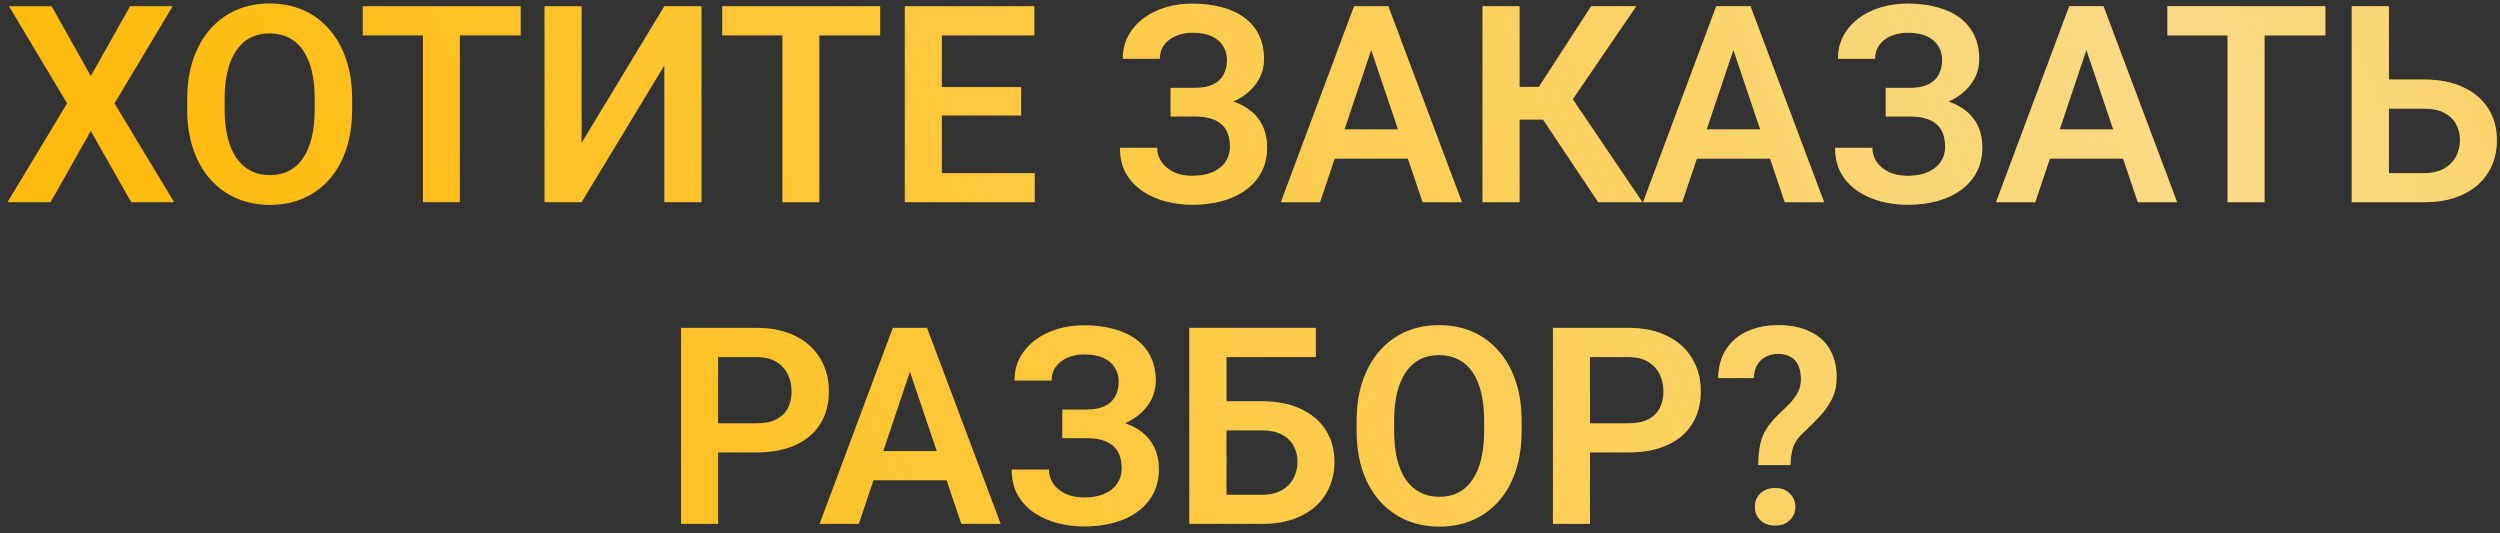 <?xml version="1.0" encoding="UTF-8"?> <svg xmlns="http://www.w3.org/2000/svg" width="272" height="58" viewBox="0 0 272 58" fill="none"><rect x="0" y="0" width="272" height="58" fill="#333333" stroke="none"/><path d="M5.616 0.672L9.879 8.274L14.156 0.672H18.785L12.457 11.248L18.946 22H14.273L9.879 14.251L5.499 22H0.812L7.301 11.248L0.973 0.672H5.616ZM38.312 10.794V11.893C38.312 13.504 38.097 14.954 37.667 16.243C37.237 17.523 36.627 18.611 35.836 19.51C35.045 20.408 34.102 21.097 33.009 21.575C31.915 22.054 30.699 22.293 29.361 22.293C28.043 22.293 26.832 22.054 25.729 21.575C24.635 21.097 23.688 20.408 22.887 19.51C22.086 18.611 21.466 17.523 21.026 16.243C20.587 14.954 20.367 13.504 20.367 11.893V10.794C20.367 9.173 20.587 7.723 21.026 6.443C21.466 5.164 22.081 4.075 22.872 3.177C23.663 2.269 24.605 1.575 25.699 1.097C26.803 0.618 28.014 0.379 29.332 0.379C30.67 0.379 31.886 0.618 32.98 1.097C34.073 1.575 35.016 2.269 35.807 3.177C36.607 4.075 37.223 5.164 37.652 6.443C38.092 7.723 38.312 9.173 38.312 10.794ZM34.239 11.893V10.765C34.239 9.603 34.132 8.582 33.917 7.703C33.702 6.814 33.385 6.067 32.965 5.462C32.545 4.856 32.027 4.402 31.412 4.1C30.797 3.787 30.104 3.631 29.332 3.631C28.551 3.631 27.857 3.787 27.252 4.1C26.656 4.402 26.148 4.856 25.729 5.462C25.309 6.067 24.986 6.814 24.762 7.703C24.547 8.582 24.439 9.603 24.439 10.765V11.893C24.439 13.045 24.547 14.065 24.762 14.954C24.986 15.843 25.309 16.595 25.729 17.21C26.158 17.815 26.676 18.274 27.281 18.587C27.887 18.899 28.58 19.056 29.361 19.056C30.143 19.056 30.836 18.899 31.441 18.587C32.047 18.274 32.555 17.815 32.965 17.21C33.385 16.595 33.702 15.843 33.917 14.954C34.132 14.065 34.239 13.045 34.239 11.893ZM50.03 0.672V22H46.017V0.672H50.03ZM56.651 0.672V3.851H39.469V0.672H56.651ZM63.273 15.555L72.281 0.672H76.324V22H72.281V7.117L63.273 22H59.244V0.672H63.273V15.555ZM89.142 0.672V22H85.128V0.672H89.142ZM95.763 0.672V3.851H78.58V0.672H95.763ZM112.579 18.836V22H101.241V18.836H112.579ZM102.472 0.672V22H98.443V0.672H102.472ZM111.1 9.476V12.566H101.241V9.476H111.1ZM112.535 0.672V3.851H101.241V0.672H112.535ZM130.479 11.775H127.359V9.563H129.938C130.787 9.563 131.471 9.437 131.988 9.183C132.506 8.929 132.887 8.572 133.131 8.113C133.375 7.645 133.497 7.103 133.497 6.487C133.497 5.96 133.36 5.472 133.087 5.022C132.823 4.573 132.413 4.217 131.856 3.953C131.3 3.689 130.587 3.558 129.718 3.558C129.063 3.558 128.468 3.675 127.931 3.909C127.394 4.134 126.969 4.461 126.656 4.891C126.344 5.311 126.188 5.813 126.188 6.399H122.159C122.159 5.462 122.359 4.627 122.76 3.895C123.16 3.152 123.707 2.522 124.4 2.005C125.104 1.478 125.909 1.077 126.817 0.804C127.735 0.53 128.702 0.394 129.718 0.394C130.899 0.394 131.969 0.525 132.926 0.789C133.893 1.043 134.718 1.424 135.401 1.932C136.085 2.439 136.607 3.069 136.969 3.821C137.34 4.573 137.525 5.447 137.525 6.443C137.525 7.176 137.359 7.864 137.027 8.509C136.695 9.153 136.217 9.72 135.592 10.208C134.977 10.696 134.234 11.082 133.365 11.365C132.506 11.639 131.544 11.775 130.479 11.775ZM127.359 10.501H130.479C131.651 10.501 132.691 10.623 133.6 10.867C134.518 11.111 135.289 11.468 135.914 11.937C136.549 12.405 137.032 12.986 137.364 13.68C137.696 14.363 137.862 15.149 137.862 16.038C137.862 17.034 137.662 17.918 137.262 18.689C136.861 19.461 136.295 20.115 135.562 20.652C134.84 21.189 133.98 21.595 132.984 21.868C131.988 22.142 130.899 22.278 129.718 22.278C128.761 22.278 127.813 22.161 126.876 21.927C125.948 21.683 125.104 21.311 124.342 20.814C123.59 20.315 122.984 19.676 122.525 18.895C122.076 18.113 121.852 17.176 121.852 16.082H125.895C125.895 16.648 126.056 17.166 126.378 17.635C126.7 18.094 127.149 18.46 127.726 18.733C128.302 18.997 128.966 19.129 129.718 19.129C130.587 19.129 131.324 18.997 131.93 18.733C132.545 18.46 133.014 18.084 133.336 17.605C133.658 17.127 133.819 16.595 133.819 16.009C133.819 15.413 133.736 14.905 133.57 14.485C133.404 14.065 133.155 13.724 132.823 13.46C132.501 13.187 132.096 12.986 131.607 12.859C131.129 12.732 130.572 12.669 129.938 12.669H127.359V10.501ZM149.698 3.909L143.619 22H139.356L147.325 0.672H150.05L149.698 3.909ZM154.781 22L148.673 3.909L148.307 0.672H151.046L159.059 22H154.781ZM154.503 14.075V17.254H143.062V14.075H154.503ZM165.328 0.672V22H161.3V0.672H165.328ZM178.028 0.672L169.605 13.006H164.317L163.79 9.461H167.423L173.121 0.672H178.028ZM173.883 22L167.452 12.361L170.162 9.388L178.702 22H173.883ZM189.103 3.909L183.023 22H178.761L186.729 0.672H189.454L189.103 3.909ZM194.186 22L188.077 3.909L187.711 0.672H190.45L198.463 22H194.186ZM193.907 14.075V17.254H182.467V14.075H193.907ZM208.292 11.775H205.172V9.563H207.75C208.6 9.563 209.283 9.437 209.801 9.183C210.318 8.929 210.699 8.572 210.943 8.113C211.188 7.645 211.31 7.103 211.31 6.487C211.31 5.96 211.173 5.472 210.899 5.022C210.636 4.573 210.226 4.217 209.669 3.953C209.112 3.689 208.399 3.558 207.53 3.558C206.876 3.558 206.28 3.675 205.743 3.909C205.206 4.134 204.781 4.461 204.469 4.891C204.156 5.311 204 5.813 204 6.399H199.972C199.972 5.462 200.172 4.627 200.572 3.895C200.973 3.152 201.52 2.522 202.213 2.005C202.916 1.478 203.722 1.077 204.63 0.804C205.548 0.53 206.515 0.394 207.53 0.394C208.712 0.394 209.781 0.525 210.738 0.789C211.705 1.043 212.53 1.424 213.214 1.932C213.897 2.439 214.42 3.069 214.781 3.821C215.152 4.573 215.338 5.447 215.338 6.443C215.338 7.176 215.172 7.864 214.84 8.509C214.508 9.153 214.029 9.72 213.404 10.208C212.789 10.696 212.047 11.082 211.178 11.365C210.318 11.639 209.356 11.775 208.292 11.775ZM205.172 10.501H208.292C209.464 10.501 210.504 10.623 211.412 10.867C212.33 11.111 213.102 11.468 213.727 11.937C214.361 12.405 214.845 12.986 215.177 13.68C215.509 14.363 215.675 15.149 215.675 16.038C215.675 17.034 215.475 17.918 215.074 18.689C214.674 19.461 214.107 20.115 213.375 20.652C212.652 21.189 211.793 21.595 210.797 21.868C209.801 22.142 208.712 22.278 207.53 22.278C206.573 22.278 205.626 22.161 204.688 21.927C203.761 21.683 202.916 21.311 202.154 20.814C201.402 20.315 200.797 19.676 200.338 18.895C199.889 18.113 199.664 17.176 199.664 16.082H203.707C203.707 16.648 203.868 17.166 204.19 17.635C204.513 18.094 204.962 18.46 205.538 18.733C206.114 18.997 206.778 19.129 207.53 19.129C208.399 19.129 209.137 18.997 209.742 18.733C210.357 18.46 210.826 18.084 211.148 17.605C211.471 17.127 211.632 16.595 211.632 16.009C211.632 15.413 211.549 14.905 211.383 14.485C211.217 14.065 210.968 13.724 210.636 13.46C210.313 13.187 209.908 12.986 209.42 12.859C208.941 12.732 208.385 12.669 207.75 12.669H205.172V10.501ZM227.511 3.909L221.432 22H217.169L225.138 0.672H227.862L227.511 3.909ZM232.594 22L226.485 3.909L226.119 0.672H228.858L236.871 22H232.594ZM232.315 14.075V17.254H220.875V14.075H232.315ZM246.378 0.672V22H242.364V0.672H246.378ZM252.999 0.672V3.851H235.816V0.672H252.999ZM258.58 8.655H263.751C265.401 8.655 266.817 8.934 267.999 9.49C269.181 10.037 270.084 10.804 270.709 11.79C271.344 12.776 271.661 13.934 271.661 15.262C271.661 16.258 271.48 17.166 271.119 17.986C270.768 18.807 270.25 19.52 269.566 20.125C268.883 20.721 268.053 21.185 267.076 21.517C266.1 21.839 264.991 22 263.751 22H255.87V0.672H259.913V18.836H263.751C264.63 18.836 265.357 18.67 265.934 18.338C266.51 18.006 266.939 17.566 267.223 17.02C267.506 16.473 267.647 15.877 267.647 15.232C267.647 14.598 267.506 14.021 267.223 13.504C266.939 12.986 266.51 12.576 265.934 12.273C265.357 11.971 264.63 11.819 263.751 11.819H258.58V8.655ZM82.301 49.222H76.808V46.058H82.301C83.199 46.058 83.927 45.911 84.483 45.618C85.05 45.315 85.465 44.905 85.728 44.388C85.992 43.86 86.124 43.26 86.124 42.586C86.124 41.932 85.992 41.321 85.728 40.755C85.465 40.188 85.05 39.73 84.483 39.378C83.927 39.026 83.199 38.851 82.301 38.851H78.126V57H74.098V35.672H82.301C83.961 35.672 85.377 35.97 86.549 36.565C87.731 37.151 88.629 37.967 89.244 39.012C89.869 40.047 90.182 41.228 90.182 42.557C90.182 43.934 89.869 45.12 89.244 46.116C88.629 47.112 87.731 47.879 86.549 48.416C85.377 48.953 83.961 49.222 82.301 49.222ZM99.513 38.909L93.434 57H89.171L97.14 35.672H99.864L99.513 38.909ZM104.596 57L98.487 38.909L98.121 35.672H100.86L108.873 57H104.596ZM104.317 49.075V52.254H92.877V49.075H104.317ZM118.702 46.775H115.582V44.563H118.16C119.01 44.563 119.693 44.437 120.211 44.183C120.729 43.929 121.109 43.572 121.354 43.113C121.598 42.645 121.72 42.102 121.72 41.487C121.72 40.96 121.583 40.472 121.31 40.023C121.046 39.573 120.636 39.217 120.079 38.953C119.522 38.69 118.81 38.558 117.94 38.558C117.286 38.558 116.69 38.675 116.153 38.909C115.616 39.134 115.191 39.461 114.879 39.891C114.566 40.31 114.41 40.813 114.41 41.399H110.382C110.382 40.462 110.582 39.627 110.982 38.895C111.383 38.152 111.93 37.523 112.623 37.005C113.326 36.477 114.132 36.077 115.04 35.804C115.958 35.53 116.925 35.394 117.94 35.394C119.122 35.394 120.191 35.525 121.148 35.789C122.115 36.043 122.94 36.424 123.624 36.932C124.308 37.44 124.83 38.069 125.191 38.821C125.562 39.573 125.748 40.447 125.748 41.443C125.748 42.176 125.582 42.864 125.25 43.509C124.918 44.153 124.439 44.72 123.814 45.208C123.199 45.696 122.457 46.082 121.588 46.365C120.729 46.639 119.767 46.775 118.702 46.775ZM115.582 45.501H118.702C119.874 45.501 120.914 45.623 121.822 45.867C122.74 46.111 123.512 46.468 124.137 46.937C124.771 47.405 125.255 47.986 125.587 48.68C125.919 49.363 126.085 50.149 126.085 51.038C126.085 52.034 125.885 52.918 125.484 53.69C125.084 54.461 124.518 55.115 123.785 55.652C123.062 56.19 122.203 56.595 121.207 56.868C120.211 57.142 119.122 57.278 117.94 57.278C116.983 57.278 116.036 57.161 115.099 56.927C114.171 56.683 113.326 56.312 112.564 55.813C111.812 55.315 111.207 54.676 110.748 53.895C110.299 53.113 110.074 52.176 110.074 51.082H114.117C114.117 51.648 114.278 52.166 114.601 52.635C114.923 53.094 115.372 53.46 115.948 53.733C116.524 53.997 117.188 54.129 117.94 54.129C118.81 54.129 119.547 53.997 120.152 53.733C120.768 53.46 121.236 53.084 121.559 52.605C121.881 52.127 122.042 51.595 122.042 51.009C122.042 50.413 121.959 49.905 121.793 49.485C121.627 49.065 121.378 48.724 121.046 48.46C120.724 48.187 120.318 47.986 119.83 47.859C119.352 47.732 118.795 47.669 118.16 47.669H115.582V45.501ZM143.165 35.672V38.851H133.409V57H129.396V35.672H143.165ZM132.105 43.655H137.276C138.927 43.655 140.343 43.934 141.524 44.49C142.706 45.037 143.609 45.804 144.234 46.79C144.869 47.776 145.187 48.934 145.187 50.262C145.187 51.258 145.006 52.166 144.645 52.986C144.293 53.807 143.775 54.52 143.092 55.125C142.408 55.721 141.578 56.185 140.602 56.517C139.625 56.839 138.517 57 137.276 57H129.396V35.672H133.438V53.836H137.276C138.155 53.836 138.883 53.67 139.459 53.338C140.035 53.006 140.465 52.566 140.748 52.02C141.031 51.473 141.173 50.877 141.173 50.232C141.173 49.598 141.031 49.022 140.748 48.504C140.465 47.986 140.035 47.576 139.459 47.273C138.883 46.971 138.155 46.819 137.276 46.819H132.105V43.655ZM165.548 45.794V46.893C165.548 48.504 165.333 49.954 164.903 51.243C164.474 52.523 163.863 53.611 163.072 54.51C162.281 55.408 161.339 56.097 160.245 56.575C159.151 57.054 157.936 57.293 156.598 57.293C155.279 57.293 154.068 57.054 152.965 56.575C151.871 56.097 150.924 55.408 150.123 54.51C149.322 53.611 148.702 52.523 148.263 51.243C147.823 49.954 147.604 48.504 147.604 46.893V45.794C147.604 44.173 147.823 42.723 148.263 41.443C148.702 40.164 149.317 39.075 150.108 38.177C150.899 37.269 151.842 36.575 152.936 36.097C154.039 35.618 155.25 35.379 156.568 35.379C157.906 35.379 159.122 35.618 160.216 36.097C161.31 36.575 162.252 37.269 163.043 38.177C163.844 39.075 164.459 40.164 164.889 41.443C165.328 42.723 165.548 44.173 165.548 45.794ZM161.476 46.893V45.765C161.476 44.602 161.368 43.582 161.153 42.703C160.938 41.815 160.621 41.067 160.201 40.462C159.781 39.856 159.264 39.402 158.648 39.1C158.033 38.787 157.34 38.631 156.568 38.631C155.787 38.631 155.094 38.787 154.488 39.1C153.893 39.402 153.385 39.856 152.965 40.462C152.545 41.067 152.223 41.815 151.998 42.703C151.783 43.582 151.676 44.602 151.676 45.765V46.893C151.676 48.045 151.783 49.065 151.998 49.954C152.223 50.843 152.545 51.595 152.965 52.21C153.395 52.815 153.912 53.274 154.518 53.587C155.123 53.899 155.816 54.056 156.598 54.056C157.379 54.056 158.072 53.899 158.678 53.587C159.283 53.274 159.791 52.815 160.201 52.21C160.621 51.595 160.938 50.843 161.153 49.954C161.368 49.065 161.476 48.045 161.476 46.893ZM177.164 49.222H171.671V46.058H177.164C178.062 46.058 178.79 45.911 179.347 45.618C179.913 45.315 180.328 44.905 180.592 44.388C180.855 43.86 180.987 43.26 180.987 42.586C180.987 41.932 180.855 41.321 180.592 40.755C180.328 40.188 179.913 39.73 179.347 39.378C178.79 39.026 178.062 38.851 177.164 38.851H172.989V57H168.961V35.672H177.164C178.824 35.672 180.24 35.97 181.412 36.565C182.594 37.151 183.492 37.967 184.107 39.012C184.732 40.047 185.045 41.228 185.045 42.557C185.045 43.934 184.732 45.12 184.107 46.116C183.492 47.112 182.594 47.879 181.412 48.416C180.24 48.953 178.824 49.222 177.164 49.222ZM194.801 50.599H191.3C191.31 49.71 191.383 48.948 191.52 48.313C191.666 47.679 191.905 47.107 192.237 46.6C192.569 46.082 193.019 45.555 193.585 45.018C194.034 44.598 194.435 44.202 194.786 43.831C195.147 43.45 195.431 43.055 195.636 42.645C195.841 42.225 195.943 41.751 195.943 41.224C195.943 40.628 195.846 40.13 195.65 39.73C195.465 39.329 195.187 39.026 194.815 38.821C194.454 38.606 194 38.499 193.453 38.499C193.004 38.499 192.579 38.592 192.179 38.777C191.778 38.963 191.456 39.251 191.212 39.642C190.968 40.023 190.836 40.52 190.816 41.136H186.935C186.964 39.856 187.267 38.792 187.843 37.942C188.419 37.083 189.195 36.443 190.172 36.023C191.148 35.594 192.242 35.379 193.453 35.379C194.791 35.379 195.934 35.603 196.881 36.053C197.838 36.492 198.565 37.137 199.063 37.986C199.571 38.836 199.825 39.861 199.825 41.062C199.825 41.922 199.659 42.693 199.327 43.377C198.995 44.051 198.556 44.681 198.009 45.267C197.462 45.852 196.871 46.443 196.236 47.039C195.68 47.537 195.304 48.069 195.108 48.636C194.913 49.202 194.811 49.856 194.801 50.599ZM190.934 55.154C190.934 54.568 191.129 54.08 191.52 53.69C191.92 53.299 192.457 53.103 193.131 53.103C193.805 53.103 194.337 53.299 194.728 53.69C195.128 54.08 195.328 54.568 195.328 55.154C195.328 55.721 195.128 56.199 194.728 56.59C194.337 56.98 193.805 57.176 193.131 57.176C192.457 57.176 191.92 56.98 191.52 56.59C191.129 56.199 190.934 55.721 190.934 55.154Z" fill="url(#paint0_linear_933_702)"></path><path d="M5.616 0.672L9.879 8.274L14.156 0.672H18.785L12.457 11.248L18.946 22H14.273L9.879 14.251L5.499 22H0.812L7.301 11.248L0.973 0.672H5.616ZM38.312 10.794V11.893C38.312 13.504 38.097 14.954 37.667 16.243C37.237 17.523 36.627 18.611 35.836 19.51C35.045 20.408 34.102 21.097 33.009 21.575C31.915 22.054 30.699 22.293 29.361 22.293C28.043 22.293 26.832 22.054 25.729 21.575C24.635 21.097 23.688 20.408 22.887 19.51C22.086 18.611 21.466 17.523 21.026 16.243C20.587 14.954 20.367 13.504 20.367 11.893V10.794C20.367 9.173 20.587 7.723 21.026 6.443C21.466 5.164 22.081 4.075 22.872 3.177C23.663 2.269 24.605 1.575 25.699 1.097C26.803 0.618 28.014 0.379 29.332 0.379C30.67 0.379 31.886 0.618 32.98 1.097C34.073 1.575 35.016 2.269 35.807 3.177C36.607 4.075 37.223 5.164 37.652 6.443C38.092 7.723 38.312 9.173 38.312 10.794ZM34.239 11.893V10.765C34.239 9.603 34.132 8.582 33.917 7.703C33.702 6.814 33.385 6.067 32.965 5.462C32.545 4.856 32.027 4.402 31.412 4.1C30.797 3.787 30.104 3.631 29.332 3.631C28.551 3.631 27.857 3.787 27.252 4.1C26.656 4.402 26.148 4.856 25.729 5.462C25.309 6.067 24.986 6.814 24.762 7.703C24.547 8.582 24.439 9.603 24.439 10.765V11.893C24.439 13.045 24.547 14.065 24.762 14.954C24.986 15.843 25.309 16.595 25.729 17.21C26.158 17.815 26.676 18.274 27.281 18.587C27.887 18.899 28.58 19.056 29.361 19.056C30.143 19.056 30.836 18.899 31.441 18.587C32.047 18.274 32.555 17.815 32.965 17.21C33.385 16.595 33.702 15.843 33.917 14.954C34.132 14.065 34.239 13.045 34.239 11.893ZM50.03 0.672V22H46.017V0.672H50.03ZM56.651 0.672V3.851H39.469V0.672H56.651ZM63.273 15.555L72.281 0.672H76.324V22H72.281V7.117L63.273 22H59.244V0.672H63.273V15.555ZM89.142 0.672V22H85.128V0.672H89.142ZM95.763 0.672V3.851H78.58V0.672H95.763ZM112.579 18.836V22H101.241V18.836H112.579ZM102.472 0.672V22H98.443V0.672H102.472ZM111.1 9.476V12.566H101.241V9.476H111.1ZM112.535 0.672V3.851H101.241V0.672H112.535ZM130.479 11.775H127.359V9.563H129.938C130.787 9.563 131.471 9.437 131.988 9.183C132.506 8.929 132.887 8.572 133.131 8.113C133.375 7.645 133.497 7.103 133.497 6.487C133.497 5.96 133.36 5.472 133.087 5.022C132.823 4.573 132.413 4.217 131.856 3.953C131.3 3.689 130.587 3.558 129.718 3.558C129.063 3.558 128.468 3.675 127.931 3.909C127.394 4.134 126.969 4.461 126.656 4.891C126.344 5.311 126.188 5.813 126.188 6.399H122.159C122.159 5.462 122.359 4.627 122.76 3.895C123.16 3.152 123.707 2.522 124.4 2.005C125.104 1.478 125.909 1.077 126.817 0.804C127.735 0.53 128.702 0.394 129.718 0.394C130.899 0.394 131.969 0.525 132.926 0.789C133.893 1.043 134.718 1.424 135.401 1.932C136.085 2.439 136.607 3.069 136.969 3.821C137.34 4.573 137.525 5.447 137.525 6.443C137.525 7.176 137.359 7.864 137.027 8.509C136.695 9.153 136.217 9.72 135.592 10.208C134.977 10.696 134.234 11.082 133.365 11.365C132.506 11.639 131.544 11.775 130.479 11.775ZM127.359 10.501H130.479C131.651 10.501 132.691 10.623 133.6 10.867C134.518 11.111 135.289 11.468 135.914 11.937C136.549 12.405 137.032 12.986 137.364 13.68C137.696 14.363 137.862 15.149 137.862 16.038C137.862 17.034 137.662 17.918 137.262 18.689C136.861 19.461 136.295 20.115 135.562 20.652C134.84 21.189 133.98 21.595 132.984 21.868C131.988 22.142 130.899 22.278 129.718 22.278C128.761 22.278 127.813 22.161 126.876 21.927C125.948 21.683 125.104 21.311 124.342 20.814C123.59 20.315 122.984 19.676 122.525 18.895C122.076 18.113 121.852 17.176 121.852 16.082H125.895C125.895 16.648 126.056 17.166 126.378 17.635C126.7 18.094 127.149 18.46 127.726 18.733C128.302 18.997 128.966 19.129 129.718 19.129C130.587 19.129 131.324 18.997 131.93 18.733C132.545 18.46 133.014 18.084 133.336 17.605C133.658 17.127 133.819 16.595 133.819 16.009C133.819 15.413 133.736 14.905 133.57 14.485C133.404 14.065 133.155 13.724 132.823 13.46C132.501 13.187 132.096 12.986 131.607 12.859C131.129 12.732 130.572 12.669 129.938 12.669H127.359V10.501ZM149.698 3.909L143.619 22H139.356L147.325 0.672H150.05L149.698 3.909ZM154.781 22L148.673 3.909L148.307 0.672H151.046L159.059 22H154.781ZM154.503 14.075V17.254H143.062V14.075H154.503ZM165.328 0.672V22H161.3V0.672H165.328ZM178.028 0.672L169.605 13.006H164.317L163.79 9.461H167.423L173.121 0.672H178.028ZM173.883 22L167.452 12.361L170.162 9.388L178.702 22H173.883ZM189.103 3.909L183.023 22H178.761L186.729 0.672H189.454L189.103 3.909ZM194.186 22L188.077 3.909L187.711 0.672H190.45L198.463 22H194.186ZM193.907 14.075V17.254H182.467V14.075H193.907ZM208.292 11.775H205.172V9.563H207.75C208.6 9.563 209.283 9.437 209.801 9.183C210.318 8.929 210.699 8.572 210.943 8.113C211.188 7.645 211.31 7.103 211.31 6.487C211.31 5.96 211.173 5.472 210.899 5.022C210.636 4.573 210.226 4.217 209.669 3.953C209.112 3.689 208.399 3.558 207.53 3.558C206.876 3.558 206.28 3.675 205.743 3.909C205.206 4.134 204.781 4.461 204.469 4.891C204.156 5.311 204 5.813 204 6.399H199.972C199.972 5.462 200.172 4.627 200.572 3.895C200.973 3.152 201.52 2.522 202.213 2.005C202.916 1.478 203.722 1.077 204.63 0.804C205.548 0.53 206.515 0.394 207.53 0.394C208.712 0.394 209.781 0.525 210.738 0.789C211.705 1.043 212.53 1.424 213.214 1.932C213.897 2.439 214.42 3.069 214.781 3.821C215.152 4.573 215.338 5.447 215.338 6.443C215.338 7.176 215.172 7.864 214.84 8.509C214.508 9.153 214.029 9.72 213.404 10.208C212.789 10.696 212.047 11.082 211.178 11.365C210.318 11.639 209.356 11.775 208.292 11.775ZM205.172 10.501H208.292C209.464 10.501 210.504 10.623 211.412 10.867C212.33 11.111 213.102 11.468 213.727 11.937C214.361 12.405 214.845 12.986 215.177 13.68C215.509 14.363 215.675 15.149 215.675 16.038C215.675 17.034 215.475 17.918 215.074 18.689C214.674 19.461 214.107 20.115 213.375 20.652C212.652 21.189 211.793 21.595 210.797 21.868C209.801 22.142 208.712 22.278 207.53 22.278C206.573 22.278 205.626 22.161 204.688 21.927C203.761 21.683 202.916 21.311 202.154 20.814C201.402 20.315 200.797 19.676 200.338 18.895C199.889 18.113 199.664 17.176 199.664 16.082H203.707C203.707 16.648 203.868 17.166 204.19 17.635C204.513 18.094 204.962 18.46 205.538 18.733C206.114 18.997 206.778 19.129 207.53 19.129C208.399 19.129 209.137 18.997 209.742 18.733C210.357 18.46 210.826 18.084 211.148 17.605C211.471 17.127 211.632 16.595 211.632 16.009C211.632 15.413 211.549 14.905 211.383 14.485C211.217 14.065 210.968 13.724 210.636 13.46C210.313 13.187 209.908 12.986 209.42 12.859C208.941 12.732 208.385 12.669 207.75 12.669H205.172V10.501ZM227.511 3.909L221.432 22H217.169L225.138 0.672H227.862L227.511 3.909ZM232.594 22L226.485 3.909L226.119 0.672H228.858L236.871 22H232.594ZM232.315 14.075V17.254H220.875V14.075H232.315ZM246.378 0.672V22H242.364V0.672H246.378ZM252.999 0.672V3.851H235.816V0.672H252.999ZM258.58 8.655H263.751C265.401 8.655 266.817 8.934 267.999 9.49C269.181 10.037 270.084 10.804 270.709 11.79C271.344 12.776 271.661 13.934 271.661 15.262C271.661 16.258 271.48 17.166 271.119 17.986C270.768 18.807 270.25 19.52 269.566 20.125C268.883 20.721 268.053 21.185 267.076 21.517C266.1 21.839 264.991 22 263.751 22H255.87V0.672H259.913V18.836H263.751C264.63 18.836 265.357 18.67 265.934 18.338C266.51 18.006 266.939 17.566 267.223 17.02C267.506 16.473 267.647 15.877 267.647 15.232C267.647 14.598 267.506 14.021 267.223 13.504C266.939 12.986 266.51 12.576 265.934 12.273C265.357 11.971 264.63 11.819 263.751 11.819H258.58V8.655ZM82.301 49.222H76.808V46.058H82.301C83.199 46.058 83.927 45.911 84.483 45.618C85.05 45.315 85.465 44.905 85.728 44.388C85.992 43.86 86.124 43.26 86.124 42.586C86.124 41.932 85.992 41.321 85.728 40.755C85.465 40.188 85.05 39.73 84.483 39.378C83.927 39.026 83.199 38.851 82.301 38.851H78.126V57H74.098V35.672H82.301C83.961 35.672 85.377 35.97 86.549 36.565C87.731 37.151 88.629 37.967 89.244 39.012C89.869 40.047 90.182 41.228 90.182 42.557C90.182 43.934 89.869 45.12 89.244 46.116C88.629 47.112 87.731 47.879 86.549 48.416C85.377 48.953 83.961 49.222 82.301 49.222ZM99.513 38.909L93.434 57H89.171L97.14 35.672H99.864L99.513 38.909ZM104.596 57L98.487 38.909L98.121 35.672H100.86L108.873 57H104.596ZM104.317 49.075V52.254H92.877V49.075H104.317ZM118.702 46.775H115.582V44.563H118.16C119.01 44.563 119.693 44.437 120.211 44.183C120.729 43.929 121.109 43.572 121.354 43.113C121.598 42.645 121.72 42.102 121.72 41.487C121.72 40.96 121.583 40.472 121.31 40.023C121.046 39.573 120.636 39.217 120.079 38.953C119.522 38.69 118.81 38.558 117.94 38.558C117.286 38.558 116.69 38.675 116.153 38.909C115.616 39.134 115.191 39.461 114.879 39.891C114.566 40.31 114.41 40.813 114.41 41.399H110.382C110.382 40.462 110.582 39.627 110.982 38.895C111.383 38.152 111.93 37.523 112.623 37.005C113.326 36.477 114.132 36.077 115.04 35.804C115.958 35.53 116.925 35.394 117.94 35.394C119.122 35.394 120.191 35.525 121.148 35.789C122.115 36.043 122.94 36.424 123.624 36.932C124.308 37.44 124.83 38.069 125.191 38.821C125.562 39.573 125.748 40.447 125.748 41.443C125.748 42.176 125.582 42.864 125.25 43.509C124.918 44.153 124.439 44.72 123.814 45.208C123.199 45.696 122.457 46.082 121.588 46.365C120.729 46.639 119.767 46.775 118.702 46.775ZM115.582 45.501H118.702C119.874 45.501 120.914 45.623 121.822 45.867C122.74 46.111 123.512 46.468 124.137 46.937C124.771 47.405 125.255 47.986 125.587 48.68C125.919 49.363 126.085 50.149 126.085 51.038C126.085 52.034 125.885 52.918 125.484 53.69C125.084 54.461 124.518 55.115 123.785 55.652C123.062 56.19 122.203 56.595 121.207 56.868C120.211 57.142 119.122 57.278 117.94 57.278C116.983 57.278 116.036 57.161 115.099 56.927C114.171 56.683 113.326 56.312 112.564 55.813C111.812 55.315 111.207 54.676 110.748 53.895C110.299 53.113 110.074 52.176 110.074 51.082H114.117C114.117 51.648 114.278 52.166 114.601 52.635C114.923 53.094 115.372 53.46 115.948 53.733C116.524 53.997 117.188 54.129 117.94 54.129C118.81 54.129 119.547 53.997 120.152 53.733C120.768 53.46 121.236 53.084 121.559 52.605C121.881 52.127 122.042 51.595 122.042 51.009C122.042 50.413 121.959 49.905 121.793 49.485C121.627 49.065 121.378 48.724 121.046 48.46C120.724 48.187 120.318 47.986 119.83 47.859C119.352 47.732 118.795 47.669 118.16 47.669H115.582V45.501ZM143.165 35.672V38.851H133.409V57H129.396V35.672H143.165ZM132.105 43.655H137.276C138.927 43.655 140.343 43.934 141.524 44.49C142.706 45.037 143.609 45.804 144.234 46.79C144.869 47.776 145.187 48.934 145.187 50.262C145.187 51.258 145.006 52.166 144.645 52.986C144.293 53.807 143.775 54.52 143.092 55.125C142.408 55.721 141.578 56.185 140.602 56.517C139.625 56.839 138.517 57 137.276 57H129.396V35.672H133.438V53.836H137.276C138.155 53.836 138.883 53.67 139.459 53.338C140.035 53.006 140.465 52.566 140.748 52.02C141.031 51.473 141.173 50.877 141.173 50.232C141.173 49.598 141.031 49.022 140.748 48.504C140.465 47.986 140.035 47.576 139.459 47.273C138.883 46.971 138.155 46.819 137.276 46.819H132.105V43.655ZM165.548 45.794V46.893C165.548 48.504 165.333 49.954 164.903 51.243C164.474 52.523 163.863 53.611 163.072 54.51C162.281 55.408 161.339 56.097 160.245 56.575C159.151 57.054 157.936 57.293 156.598 57.293C155.279 57.293 154.068 57.054 152.965 56.575C151.871 56.097 150.924 55.408 150.123 54.51C149.322 53.611 148.702 52.523 148.263 51.243C147.823 49.954 147.604 48.504 147.604 46.893V45.794C147.604 44.173 147.823 42.723 148.263 41.443C148.702 40.164 149.317 39.075 150.108 38.177C150.899 37.269 151.842 36.575 152.936 36.097C154.039 35.618 155.25 35.379 156.568 35.379C157.906 35.379 159.122 35.618 160.216 36.097C161.31 36.575 162.252 37.269 163.043 38.177C163.844 39.075 164.459 40.164 164.889 41.443C165.328 42.723 165.548 44.173 165.548 45.794ZM161.476 46.893V45.765C161.476 44.602 161.368 43.582 161.153 42.703C160.938 41.815 160.621 41.067 160.201 40.462C159.781 39.856 159.264 39.402 158.648 39.1C158.033 38.787 157.34 38.631 156.568 38.631C155.787 38.631 155.094 38.787 154.488 39.1C153.893 39.402 153.385 39.856 152.965 40.462C152.545 41.067 152.223 41.815 151.998 42.703C151.783 43.582 151.676 44.602 151.676 45.765V46.893C151.676 48.045 151.783 49.065 151.998 49.954C152.223 50.843 152.545 51.595 152.965 52.21C153.395 52.815 153.912 53.274 154.518 53.587C155.123 53.899 155.816 54.056 156.598 54.056C157.379 54.056 158.072 53.899 158.678 53.587C159.283 53.274 159.791 52.815 160.201 52.21C160.621 51.595 160.938 50.843 161.153 49.954C161.368 49.065 161.476 48.045 161.476 46.893ZM177.164 49.222H171.671V46.058H177.164C178.062 46.058 178.79 45.911 179.347 45.618C179.913 45.315 180.328 44.905 180.592 44.388C180.855 43.86 180.987 43.26 180.987 42.586C180.987 41.932 180.855 41.321 180.592 40.755C180.328 40.188 179.913 39.73 179.347 39.378C178.79 39.026 178.062 38.851 177.164 38.851H172.989V57H168.961V35.672H177.164C178.824 35.672 180.24 35.97 181.412 36.565C182.594 37.151 183.492 37.967 184.107 39.012C184.732 40.047 185.045 41.228 185.045 42.557C185.045 43.934 184.732 45.12 184.107 46.116C183.492 47.112 182.594 47.879 181.412 48.416C180.24 48.953 178.824 49.222 177.164 49.222ZM194.801 50.599H191.3C191.31 49.71 191.383 48.948 191.52 48.313C191.666 47.679 191.905 47.107 192.237 46.6C192.569 46.082 193.019 45.555 193.585 45.018C194.034 44.598 194.435 44.202 194.786 43.831C195.147 43.45 195.431 43.055 195.636 42.645C195.841 42.225 195.943 41.751 195.943 41.224C195.943 40.628 195.846 40.13 195.65 39.73C195.465 39.329 195.187 39.026 194.815 38.821C194.454 38.606 194 38.499 193.453 38.499C193.004 38.499 192.579 38.592 192.179 38.777C191.778 38.963 191.456 39.251 191.212 39.642C190.968 40.023 190.836 40.52 190.816 41.136H186.935C186.964 39.856 187.267 38.792 187.843 37.942C188.419 37.083 189.195 36.443 190.172 36.023C191.148 35.594 192.242 35.379 193.453 35.379C194.791 35.379 195.934 35.603 196.881 36.053C197.838 36.492 198.565 37.137 199.063 37.986C199.571 38.836 199.825 39.861 199.825 41.062C199.825 41.922 199.659 42.693 199.327 43.377C198.995 44.051 198.556 44.681 198.009 45.267C197.462 45.852 196.871 46.443 196.236 47.039C195.68 47.537 195.304 48.069 195.108 48.636C194.913 49.202 194.811 49.856 194.801 50.599ZM190.934 55.154C190.934 54.568 191.129 54.08 191.52 53.69C191.92 53.299 192.457 53.103 193.131 53.103C193.805 53.103 194.337 53.299 194.728 53.69C195.128 54.08 195.328 54.568 195.328 55.154C195.328 55.721 195.128 56.199 194.728 56.59C194.337 56.98 193.805 57.176 193.131 57.176C192.457 57.176 191.92 56.98 191.52 56.59C191.129 56.199 190.934 55.721 190.934 55.154Z" fill="url(#paint1_linear_933_702)" fill-opacity="0.5"></path><defs><linearGradient id="paint0_linear_933_702" x1="-37.261" y1="2.864" x2="319.743" y2="103.827" gradientUnits="userSpaceOnUse"><stop stop-color="#FFBC0F"></stop><stop offset="1" stop-color="#FFBC0F"></stop></linearGradient><linearGradient id="paint1_linear_933_702" x1="405.357" y1="-31.885" x2="30.872" y2="124.031" gradientUnits="userSpaceOnUse"><stop offset="0.123" stop-color="white" stop-opacity="0"></stop><stop offset="0.415" stop-color="#F2F9FF"></stop><stop offset="0.929" stop-color="white" stop-opacity="0"></stop></linearGradient></defs></svg> 